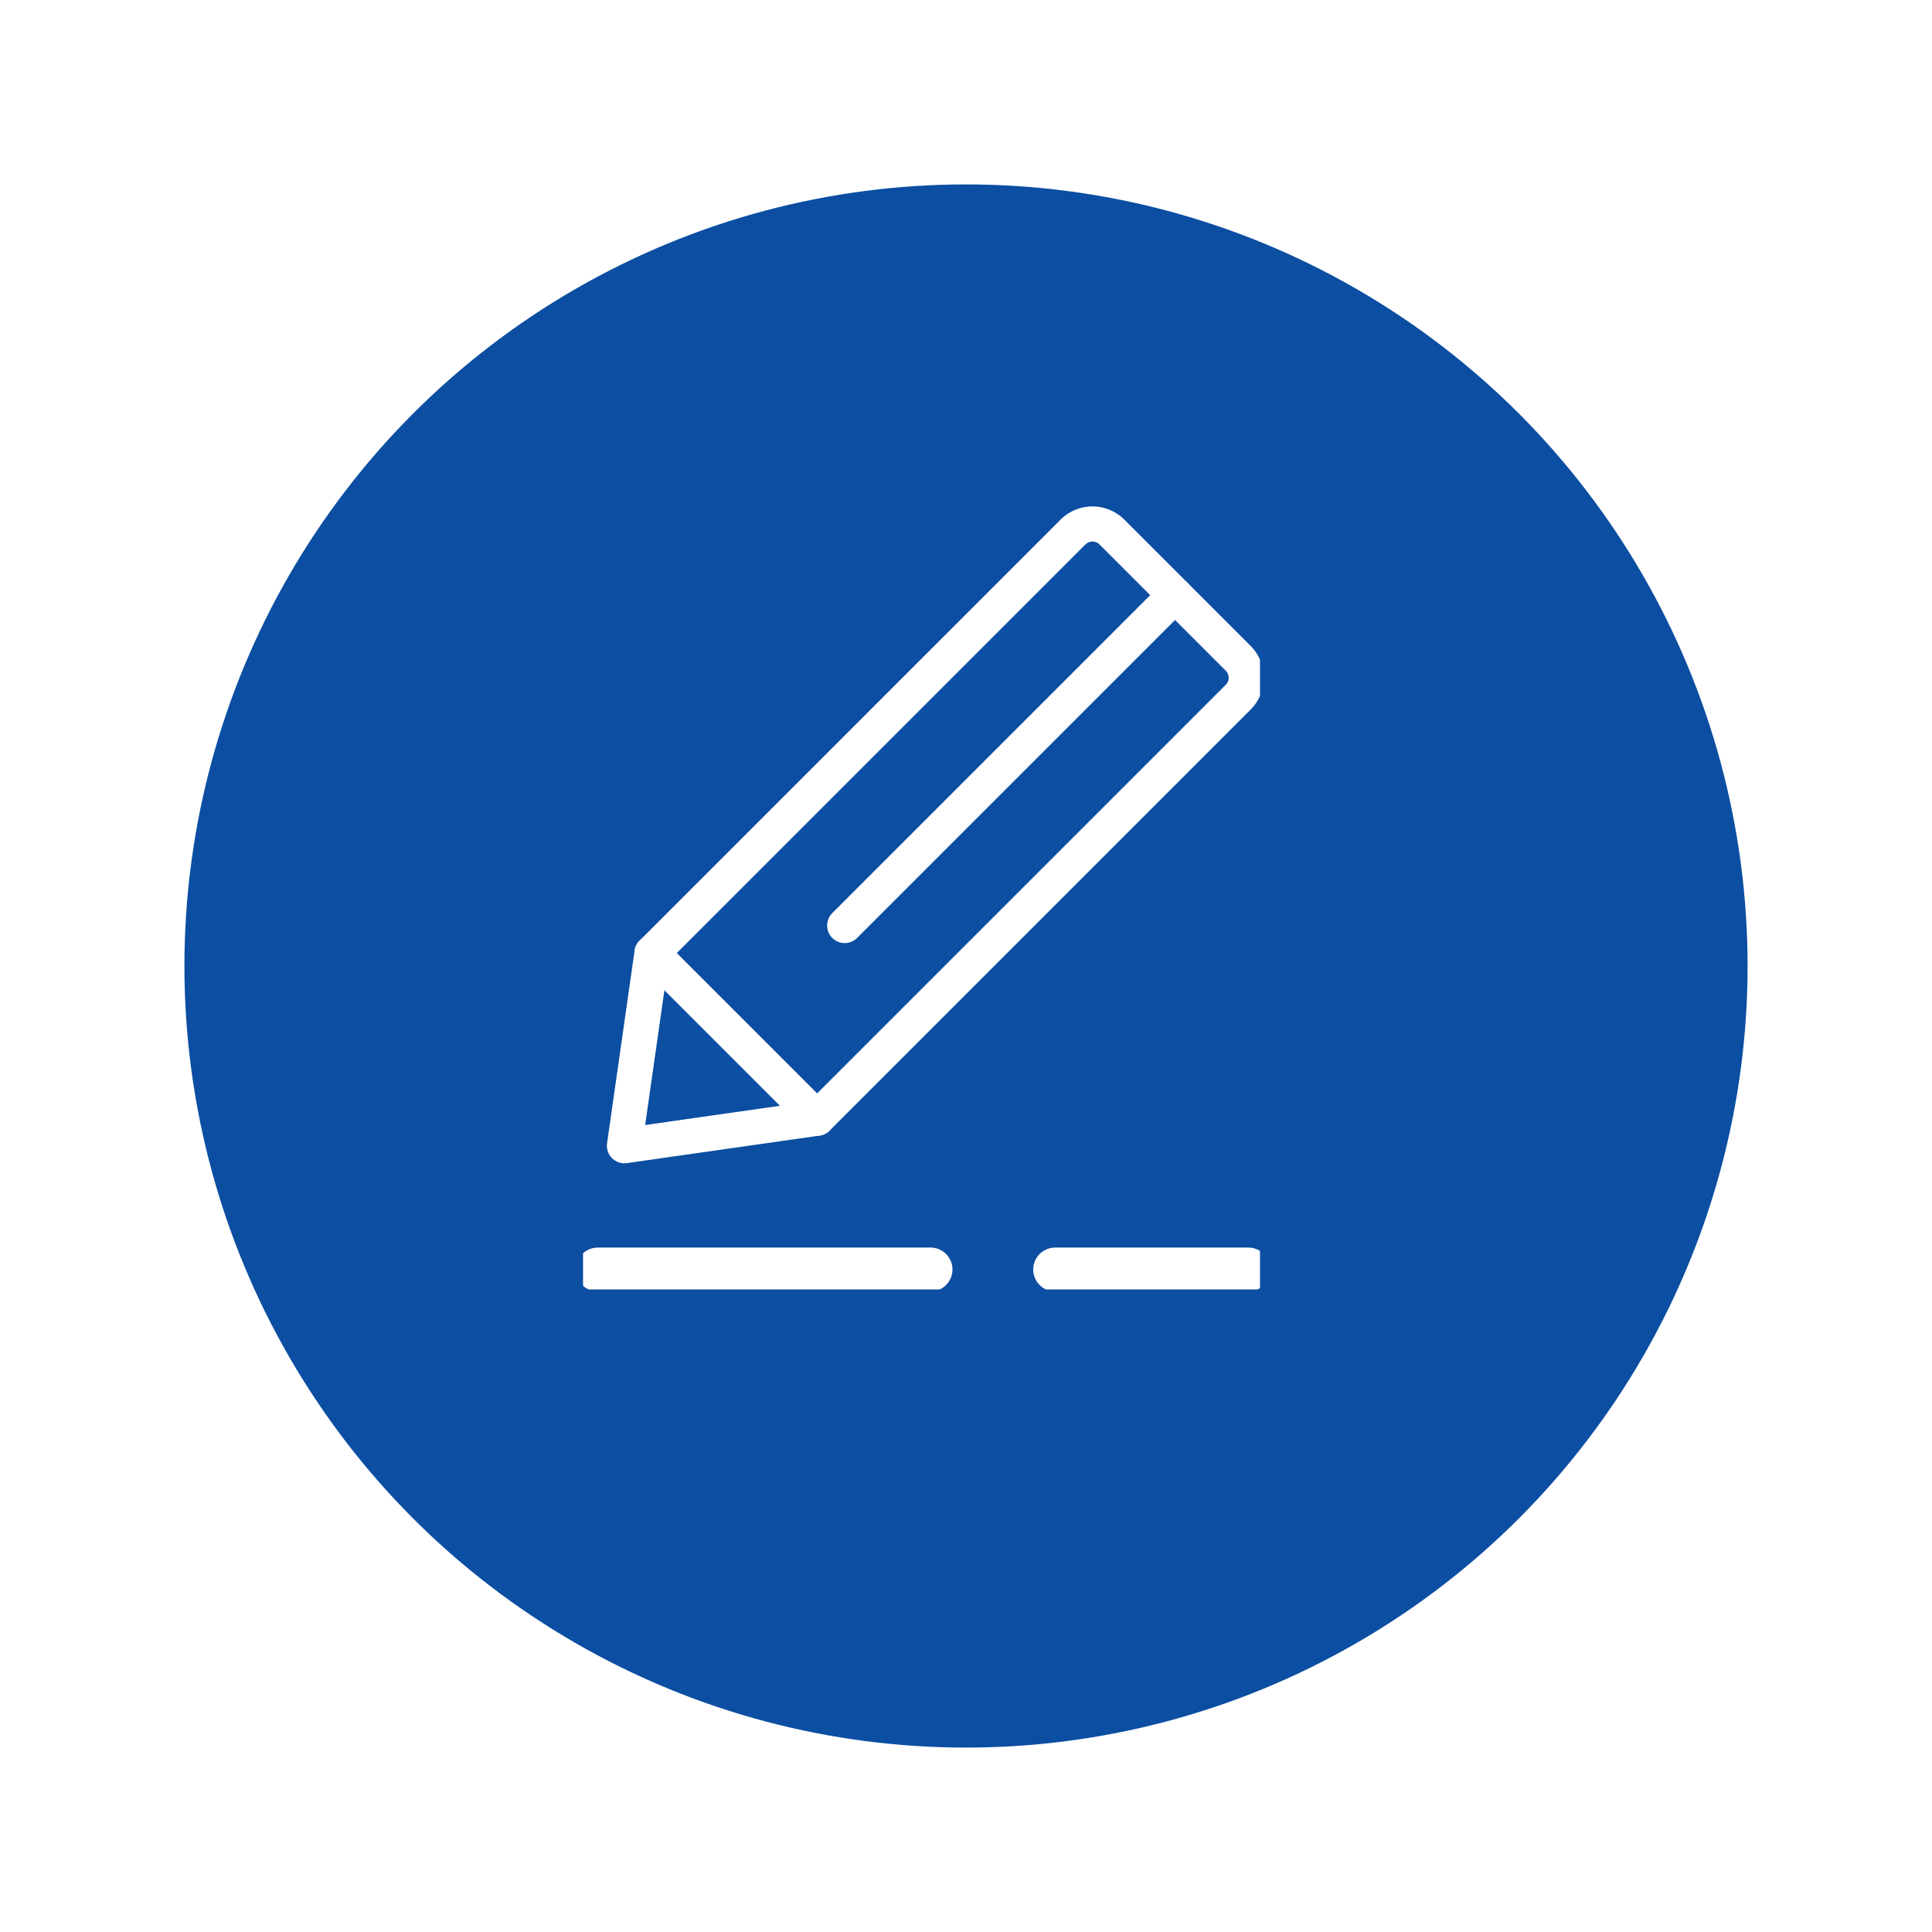<svg xmlns="http://www.w3.org/2000/svg" xmlns:xlink="http://www.w3.org/1999/xlink" width="110" height="110" viewBox="0 0 110 110">
  <defs>
    <filter id="Ellipse_8" x="0" y="0" width="110" height="110" filterUnits="userSpaceOnUse">
      <feOffset dx="2" dy="4" input="SourceAlpha"/>
      <feGaussianBlur stdDeviation="3.5" result="blur"/>
      <feFlood flood-opacity="0.161"/>
      <feComposite operator="in" in2="blur"/>
      <feComposite in="SourceGraphic"/>
    </filter>
    <clipPath id="clip-path">
      <path id="Path_166" data-name="Path 166" d="M0,0H38.544V45.018H0V0Z" fill="none" stroke="#fff" stroke-width="2.5"/>
    </clipPath>
  </defs>
  <g id="Group_22" data-name="Group 22" transform="translate(8.68 6.9)">
    <g transform="matrix(1, 0, 0, 1, -8.68, -6.9)" filter="url(#Ellipse_8)">
      <circle id="Ellipse_8-2" data-name="Ellipse 8" cx="44.5" cy="44.5" r="44.5" transform="translate(8.5 6.5)" fill="#0b4ea2"/>
    </g>
    <g id="Mask_Group_6" data-name="Mask Group 6" transform="translate(24.515 21.499)" clip-path="url(#clip-path)">
      <path id="Path_165" data-name="Path 165" d="M2.067,24.929.5,35.9l10.972-1.567L35.442,10.363a1.568,1.568,0,0,0,0-2.216L28.254.959a1.569,1.569,0,0,0-2.216,0Z" transform="translate(1.859 0.934)" fill="none" stroke="#fff" stroke-linecap="round" stroke-linejoin="round" stroke-width="2"/>
      <line id="Line_18" data-name="Line 18" y1="18.809" x2="18.809" transform="translate(14.898 5.487)" fill="none" stroke="#fff" stroke-linecap="round" stroke-linejoin="round" stroke-width="2"/>
      <line id="Line_19" data-name="Line 19" x2="9.405" y2="9.405" transform="translate(3.926 25.863)" fill="none" stroke="#fff" stroke-linecap="round" stroke-linejoin="round" stroke-width="2"/>
      <line id="Line_21" data-name="Line 21" x2="10.999" transform="translate(26.881 43.882)" fill="none" stroke="#fff" stroke-linecap="round" stroke-width="2.5"/>
      <line id="Line_22" data-name="Line 22" x2="18.942" transform="translate(0.843 43.882)" fill="none" stroke="#fff" stroke-linecap="round" stroke-width="2.5"/>
    </g>
  </g>
</svg>

